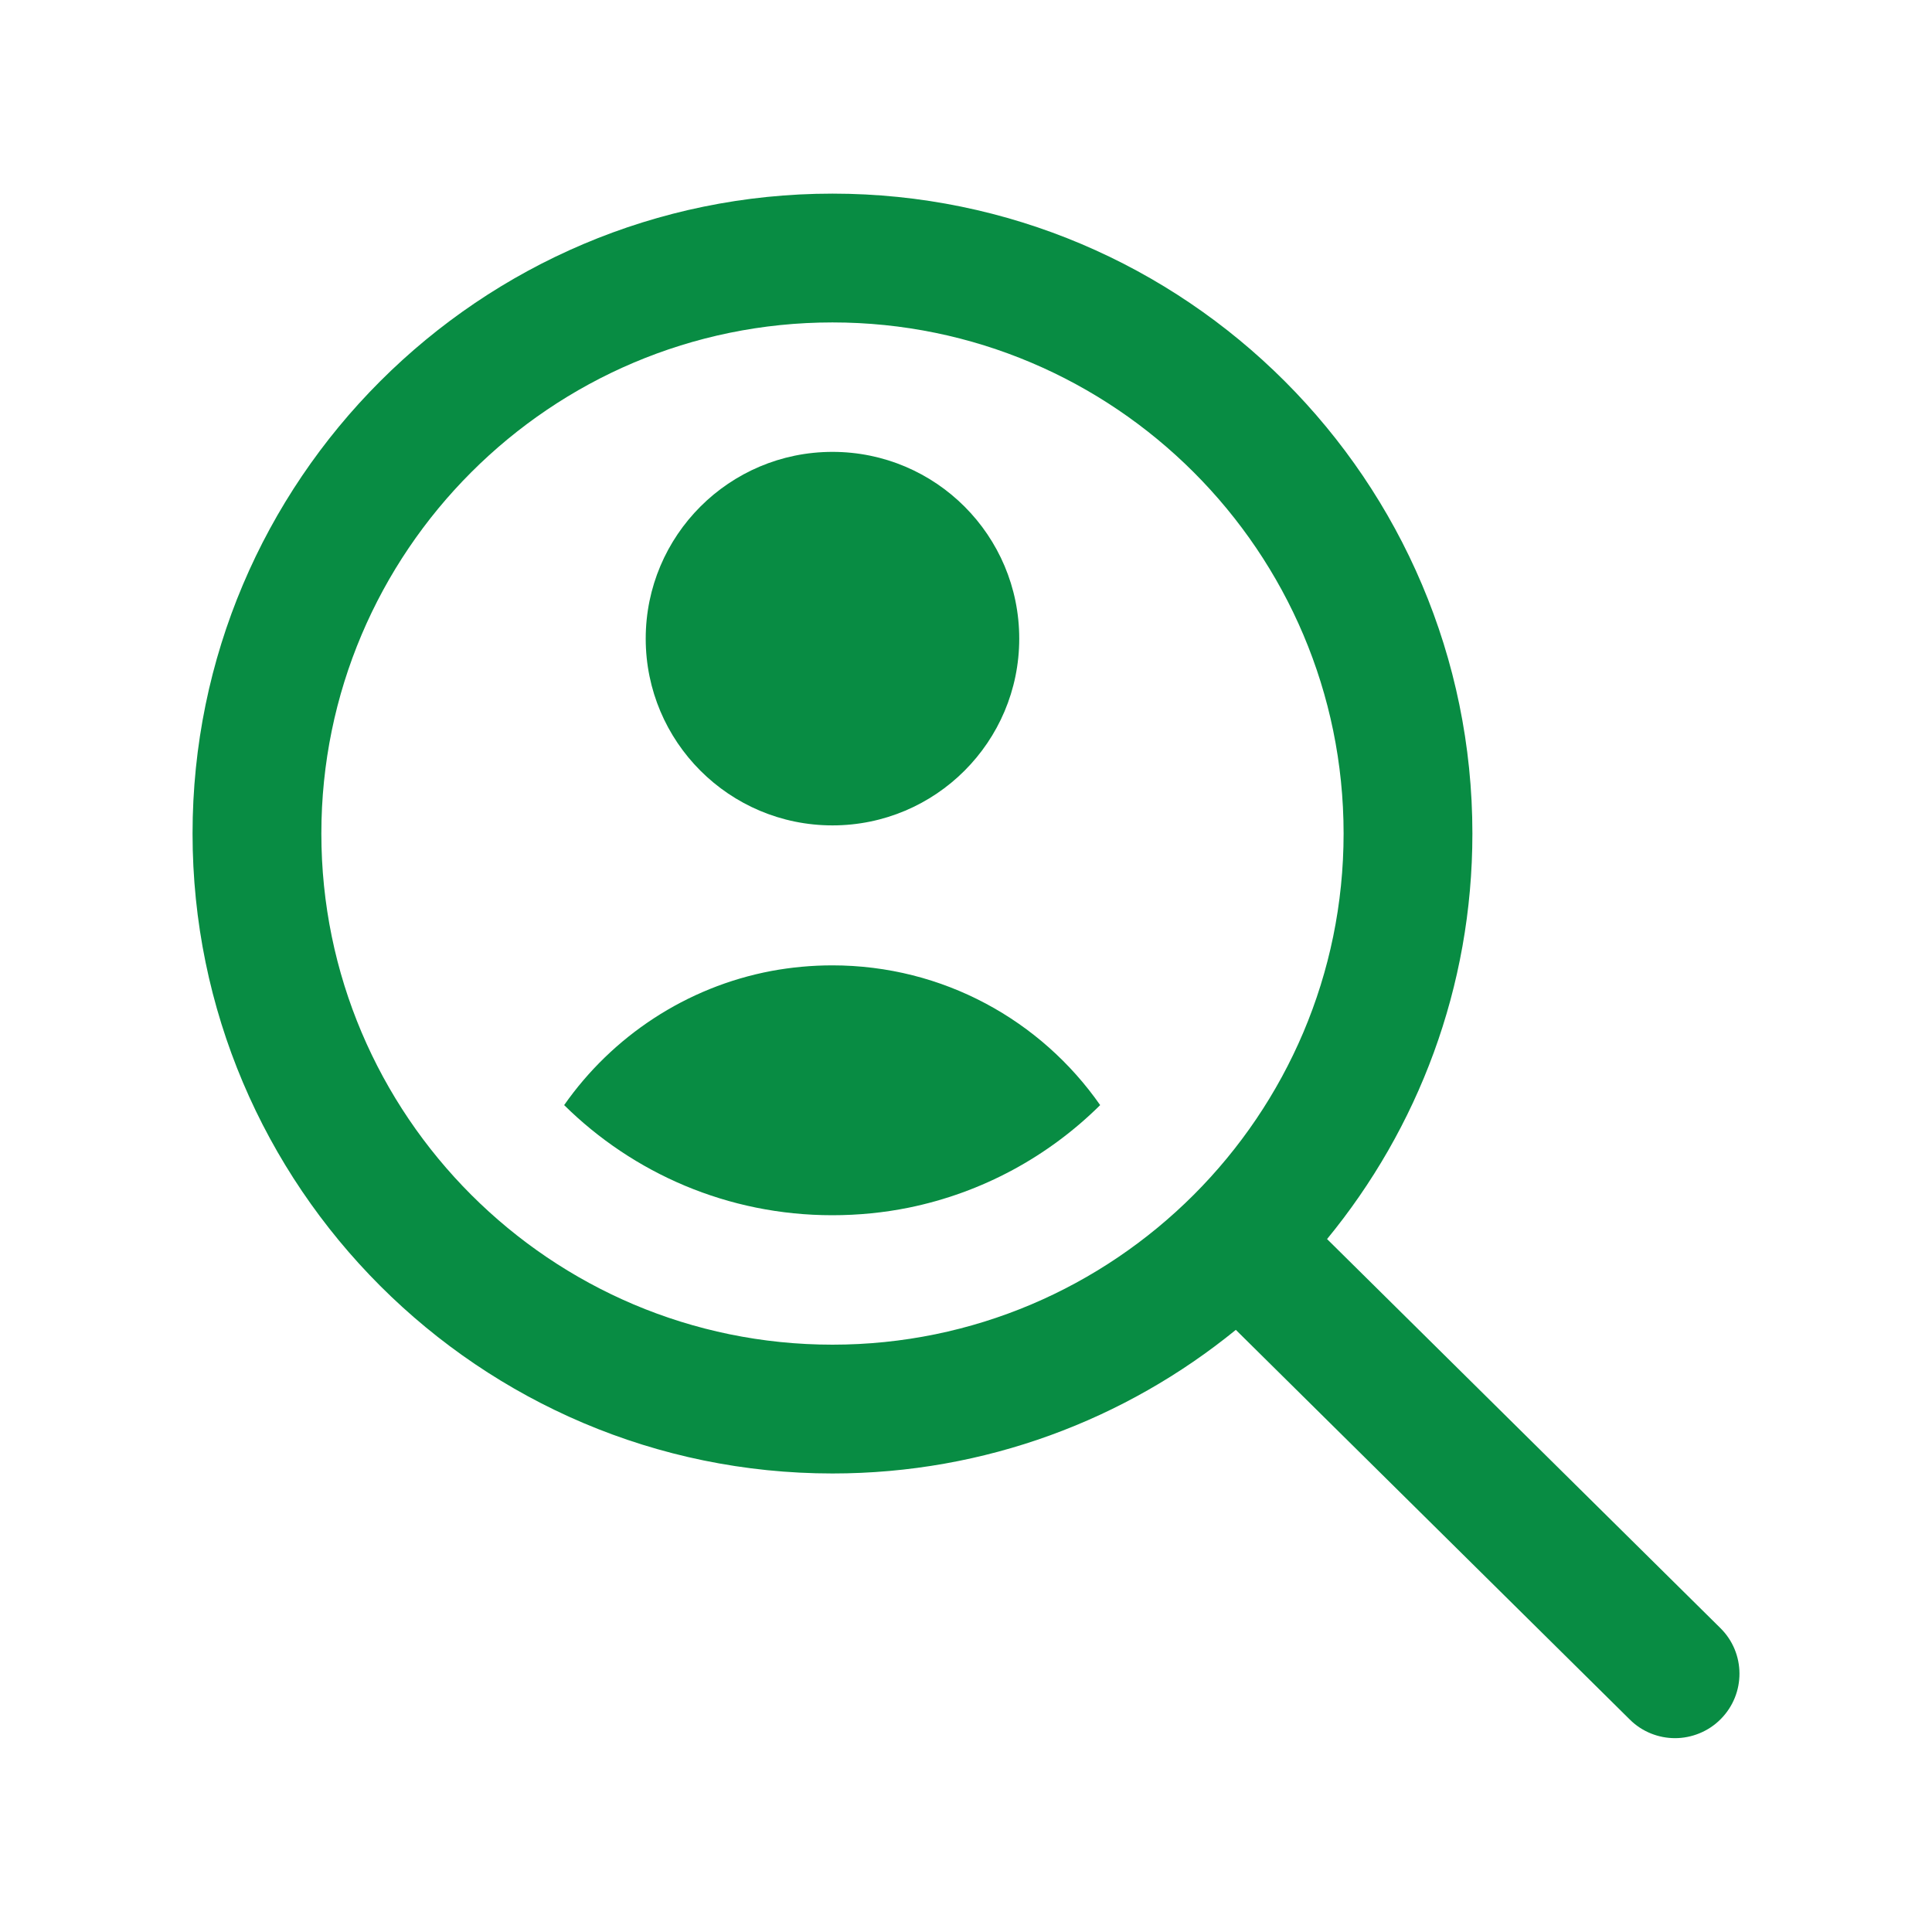 <?xml version="1.0" encoding="UTF-8"?>
<svg id="Layer_2" data-name="Layer 2" xmlns="http://www.w3.org/2000/svg" viewBox="0 0 90 90">
  <defs>
    <style>
      .cls-1 {
        fill: none;
        opacity: .45;
      }

      .cls-2 {
        fill: #088c43;
      }
    </style>
  </defs>
  <g id="Layer_1-2" data-name="Layer 1">
    <g>
      <rect class="cls-1" width="90" height="90"/>
      <g>
        <circle class="cls-2" cx="38.78" cy="29.75" r="8.7"/>
        <path class="cls-2" d="M38.78,44.97c-.97,0-1.92.09-2.84.26-3.98.75-7.42,3.05-9.66,6.25,3.21,3.17,7.62,5.13,12.49,5.13,1.22,0,2.41-.12,3.55-.35,3.44-.7,6.52-2.39,8.93-4.78-2.75-3.94-7.31-6.51-12.48-6.51Z"/>
        <path class="cls-2" d="M80.14,75.84l-18.32-18.12c4.23-5.15,6.77-11.72,6.77-18.89,0-16.44-13.37-29.81-29.81-29.81s-29.81,13.37-29.81,29.81,13.37,29.81,29.81,29.81c7.12,0,13.66-2.51,18.79-6.69l18.35,18.15c.58.58,1.35.87,2.11.87s1.55-.3,2.13-.89c1.17-1.18,1.16-3.08-.02-4.24ZM14.97,38.83c0-13.13,10.68-23.81,23.81-23.81s23.81,10.68,23.81,23.81-10.68,23.81-23.81,23.81-23.81-10.68-23.81-23.81Z"/>
      </g>
    </g>
  </g>
</svg>